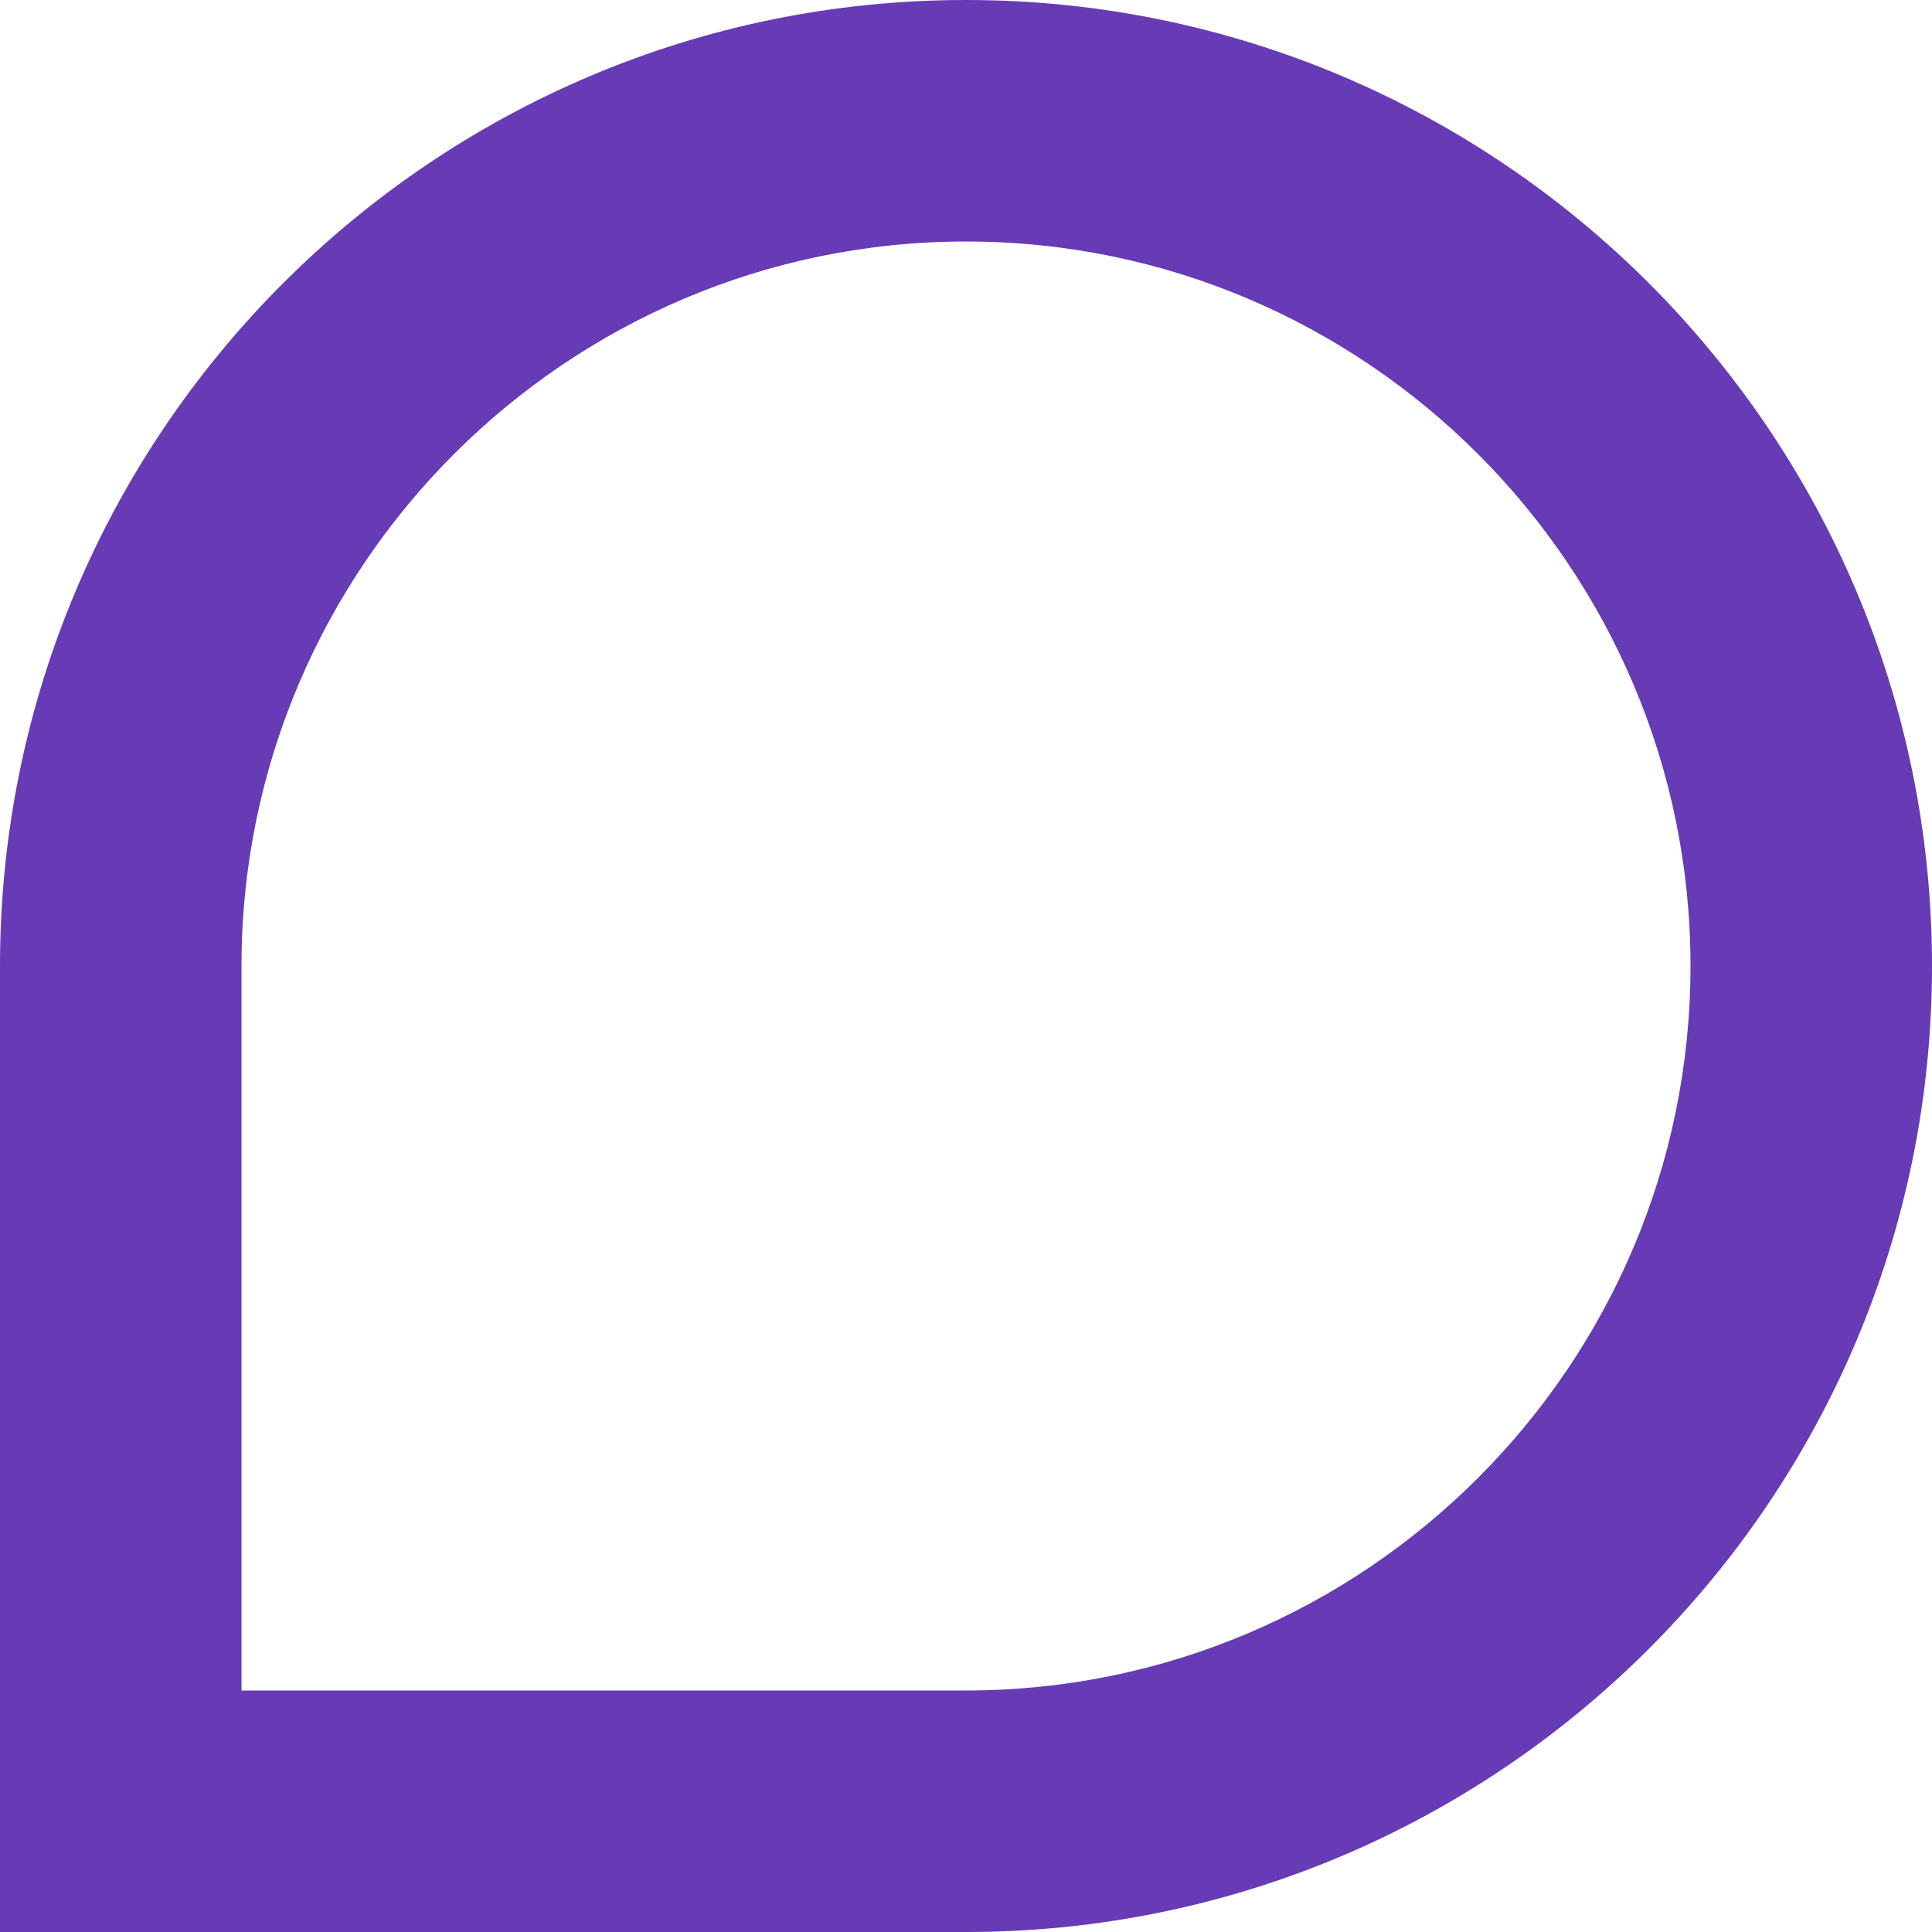 <svg xmlns="http://www.w3.org/2000/svg" version="1.1" xmlns:xlink="http://www.w3.org/1999/xlink" width="512" height="512" x="0" y="0" viewBox="0 0 24 24" style="enable-background:new 0 0 512 512" xml:space="preserve" class=""><g transform="matrix(-1,0,0,1,24,0)"><path d="M12 0C5.38 0 0 5.38 0 12s5.38 12 12 12h12V12c0-6.62-5.38-12-12-12Zm9 21h-9c-4.96 0-9-4.04-9-9s4.04-9 9-9 9 4.04 9 9v9Z" fill="#673ab6" opacity="1" data-original="#000000" class=""></path></g></svg>